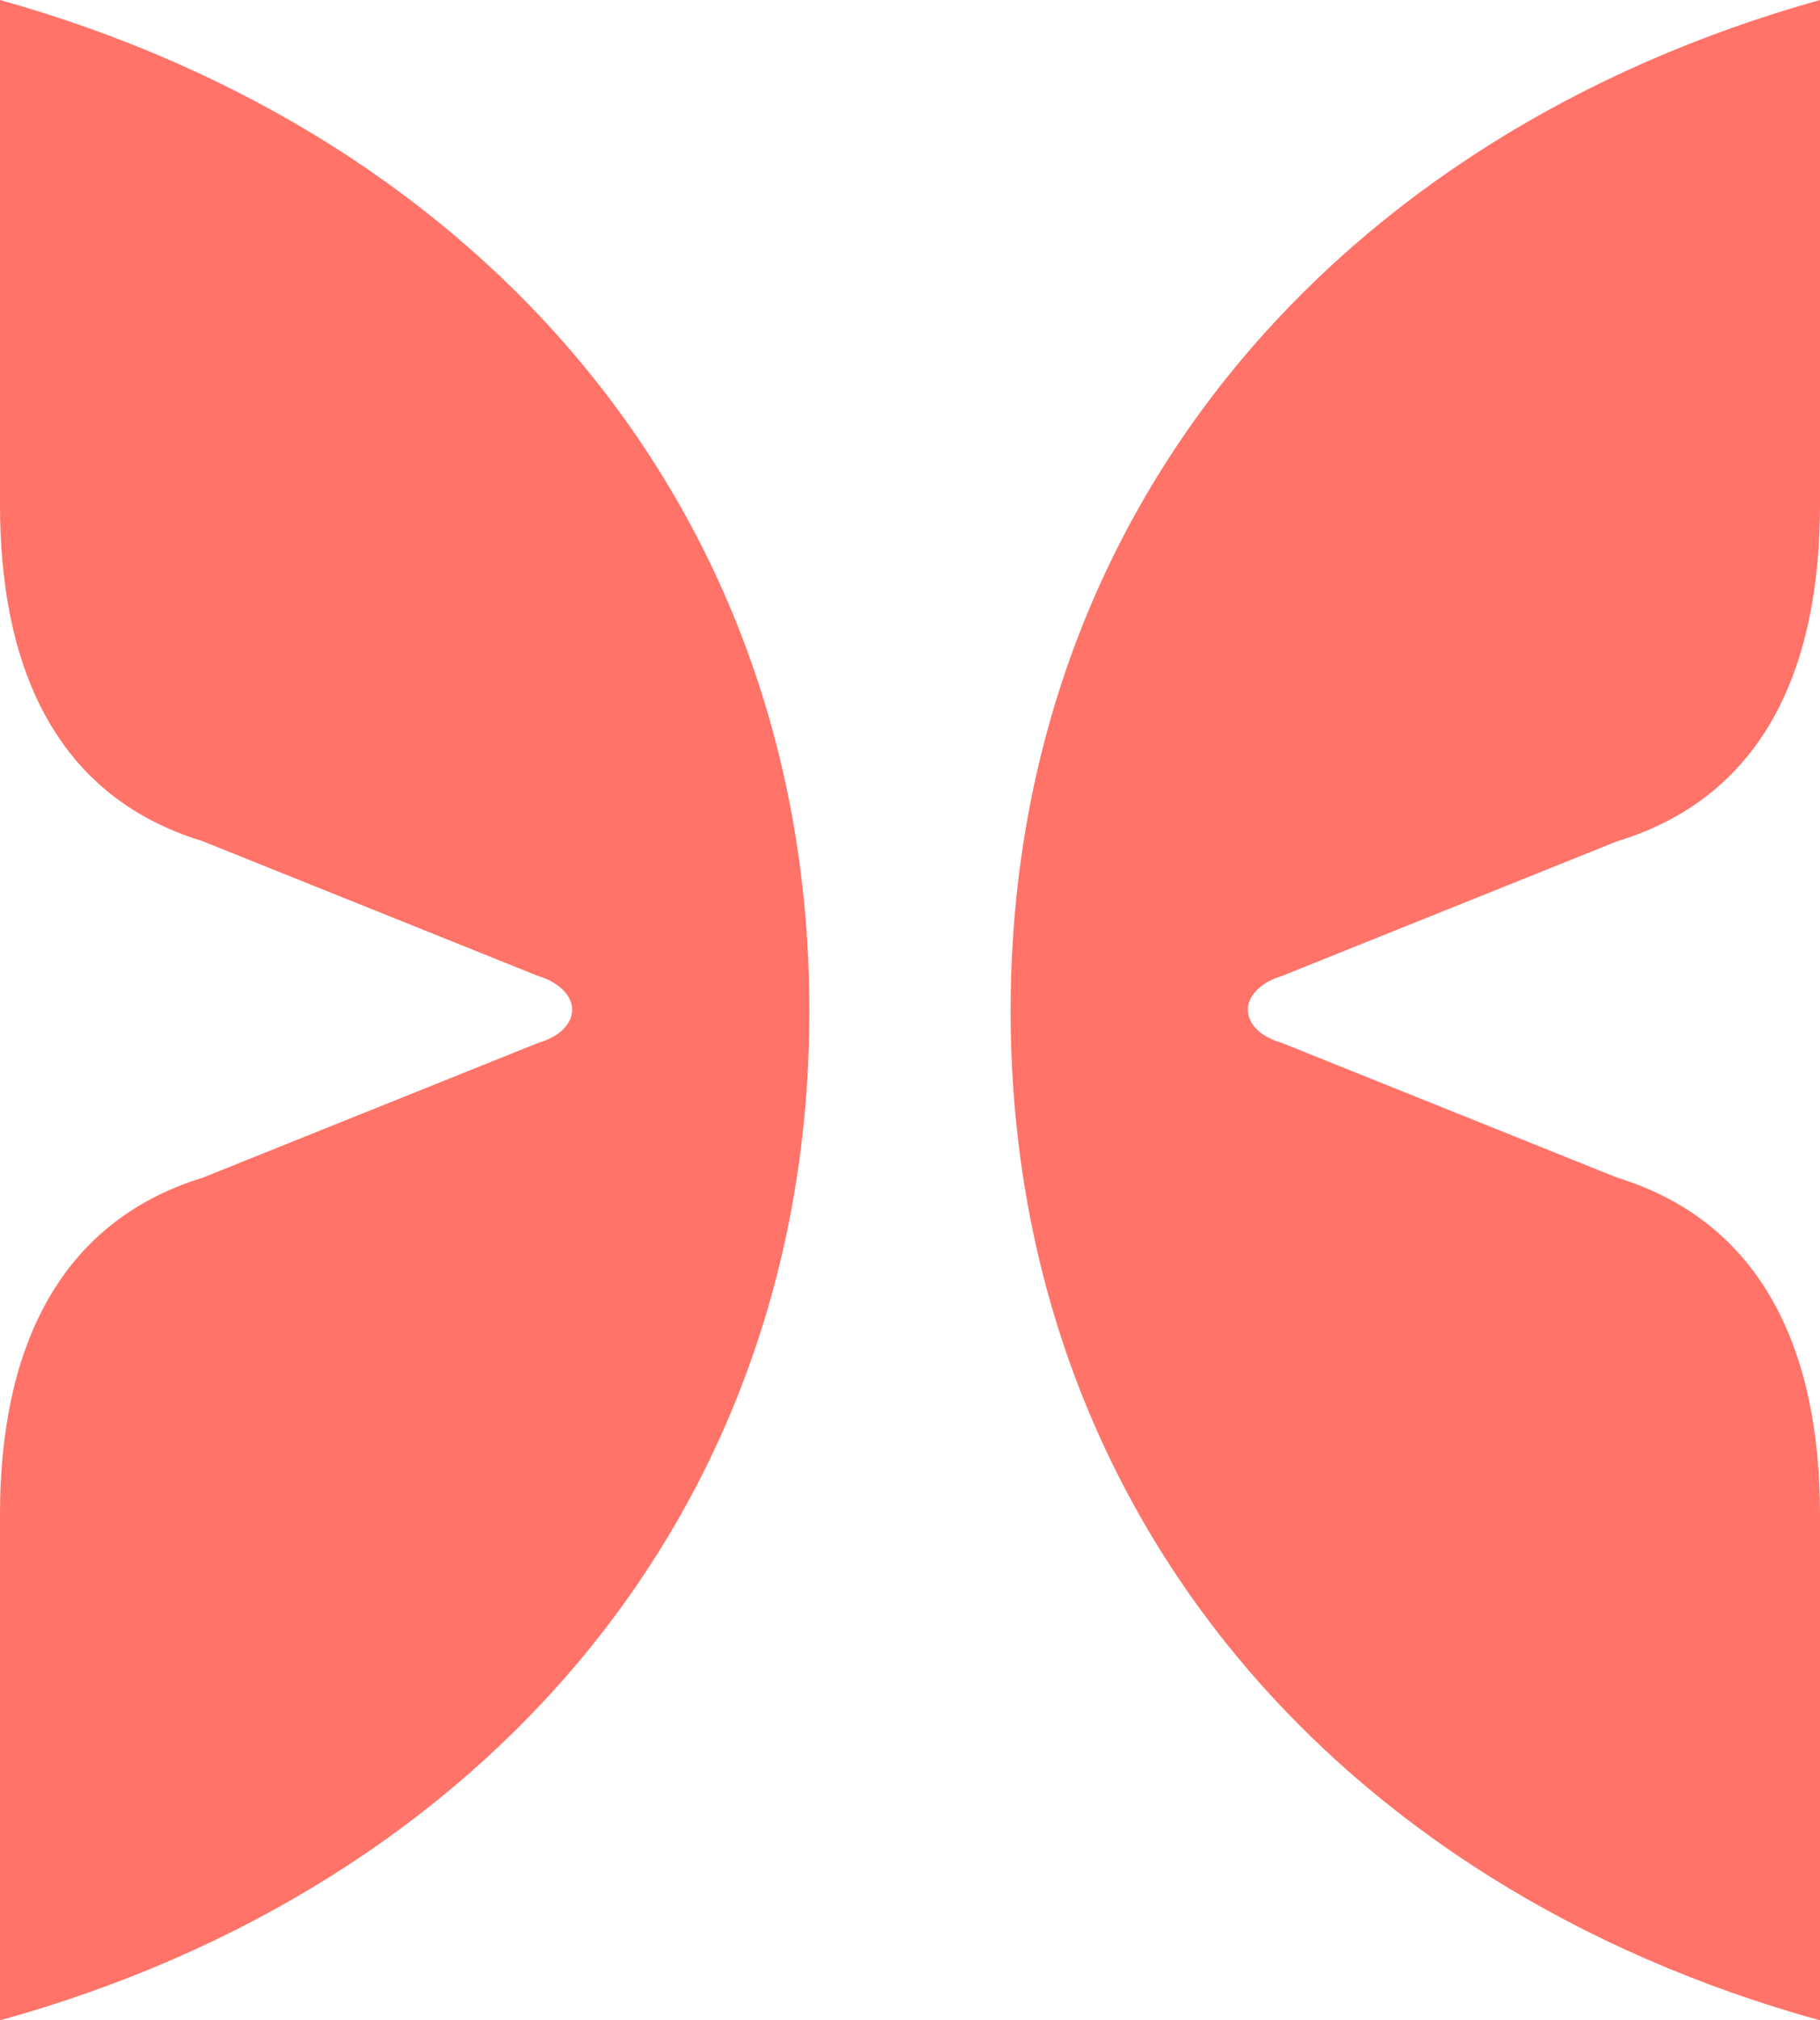 <svg xmlns="http://www.w3.org/2000/svg" viewBox="0 0 126.6 140.5"><path id="a" fill="#ff7369" d="M0 35.1C0 46 3.6 55.3 14.1 58.5l23.4 9.4c1.1.3 2.3 1.2 2.3 2.3 0 1.2-1.2 2-2.3 2.3l-23.4 9.4C3.7 85.1 0 94.4 0 105.3v35.2c33.6-9.3 56.3-35.4 56.3-70.2C56.3 35.5 33.6 9.4 0 0Z"/><use href="#a" transform="matrix(-1 0 0 1 126.6 0)"/></svg>